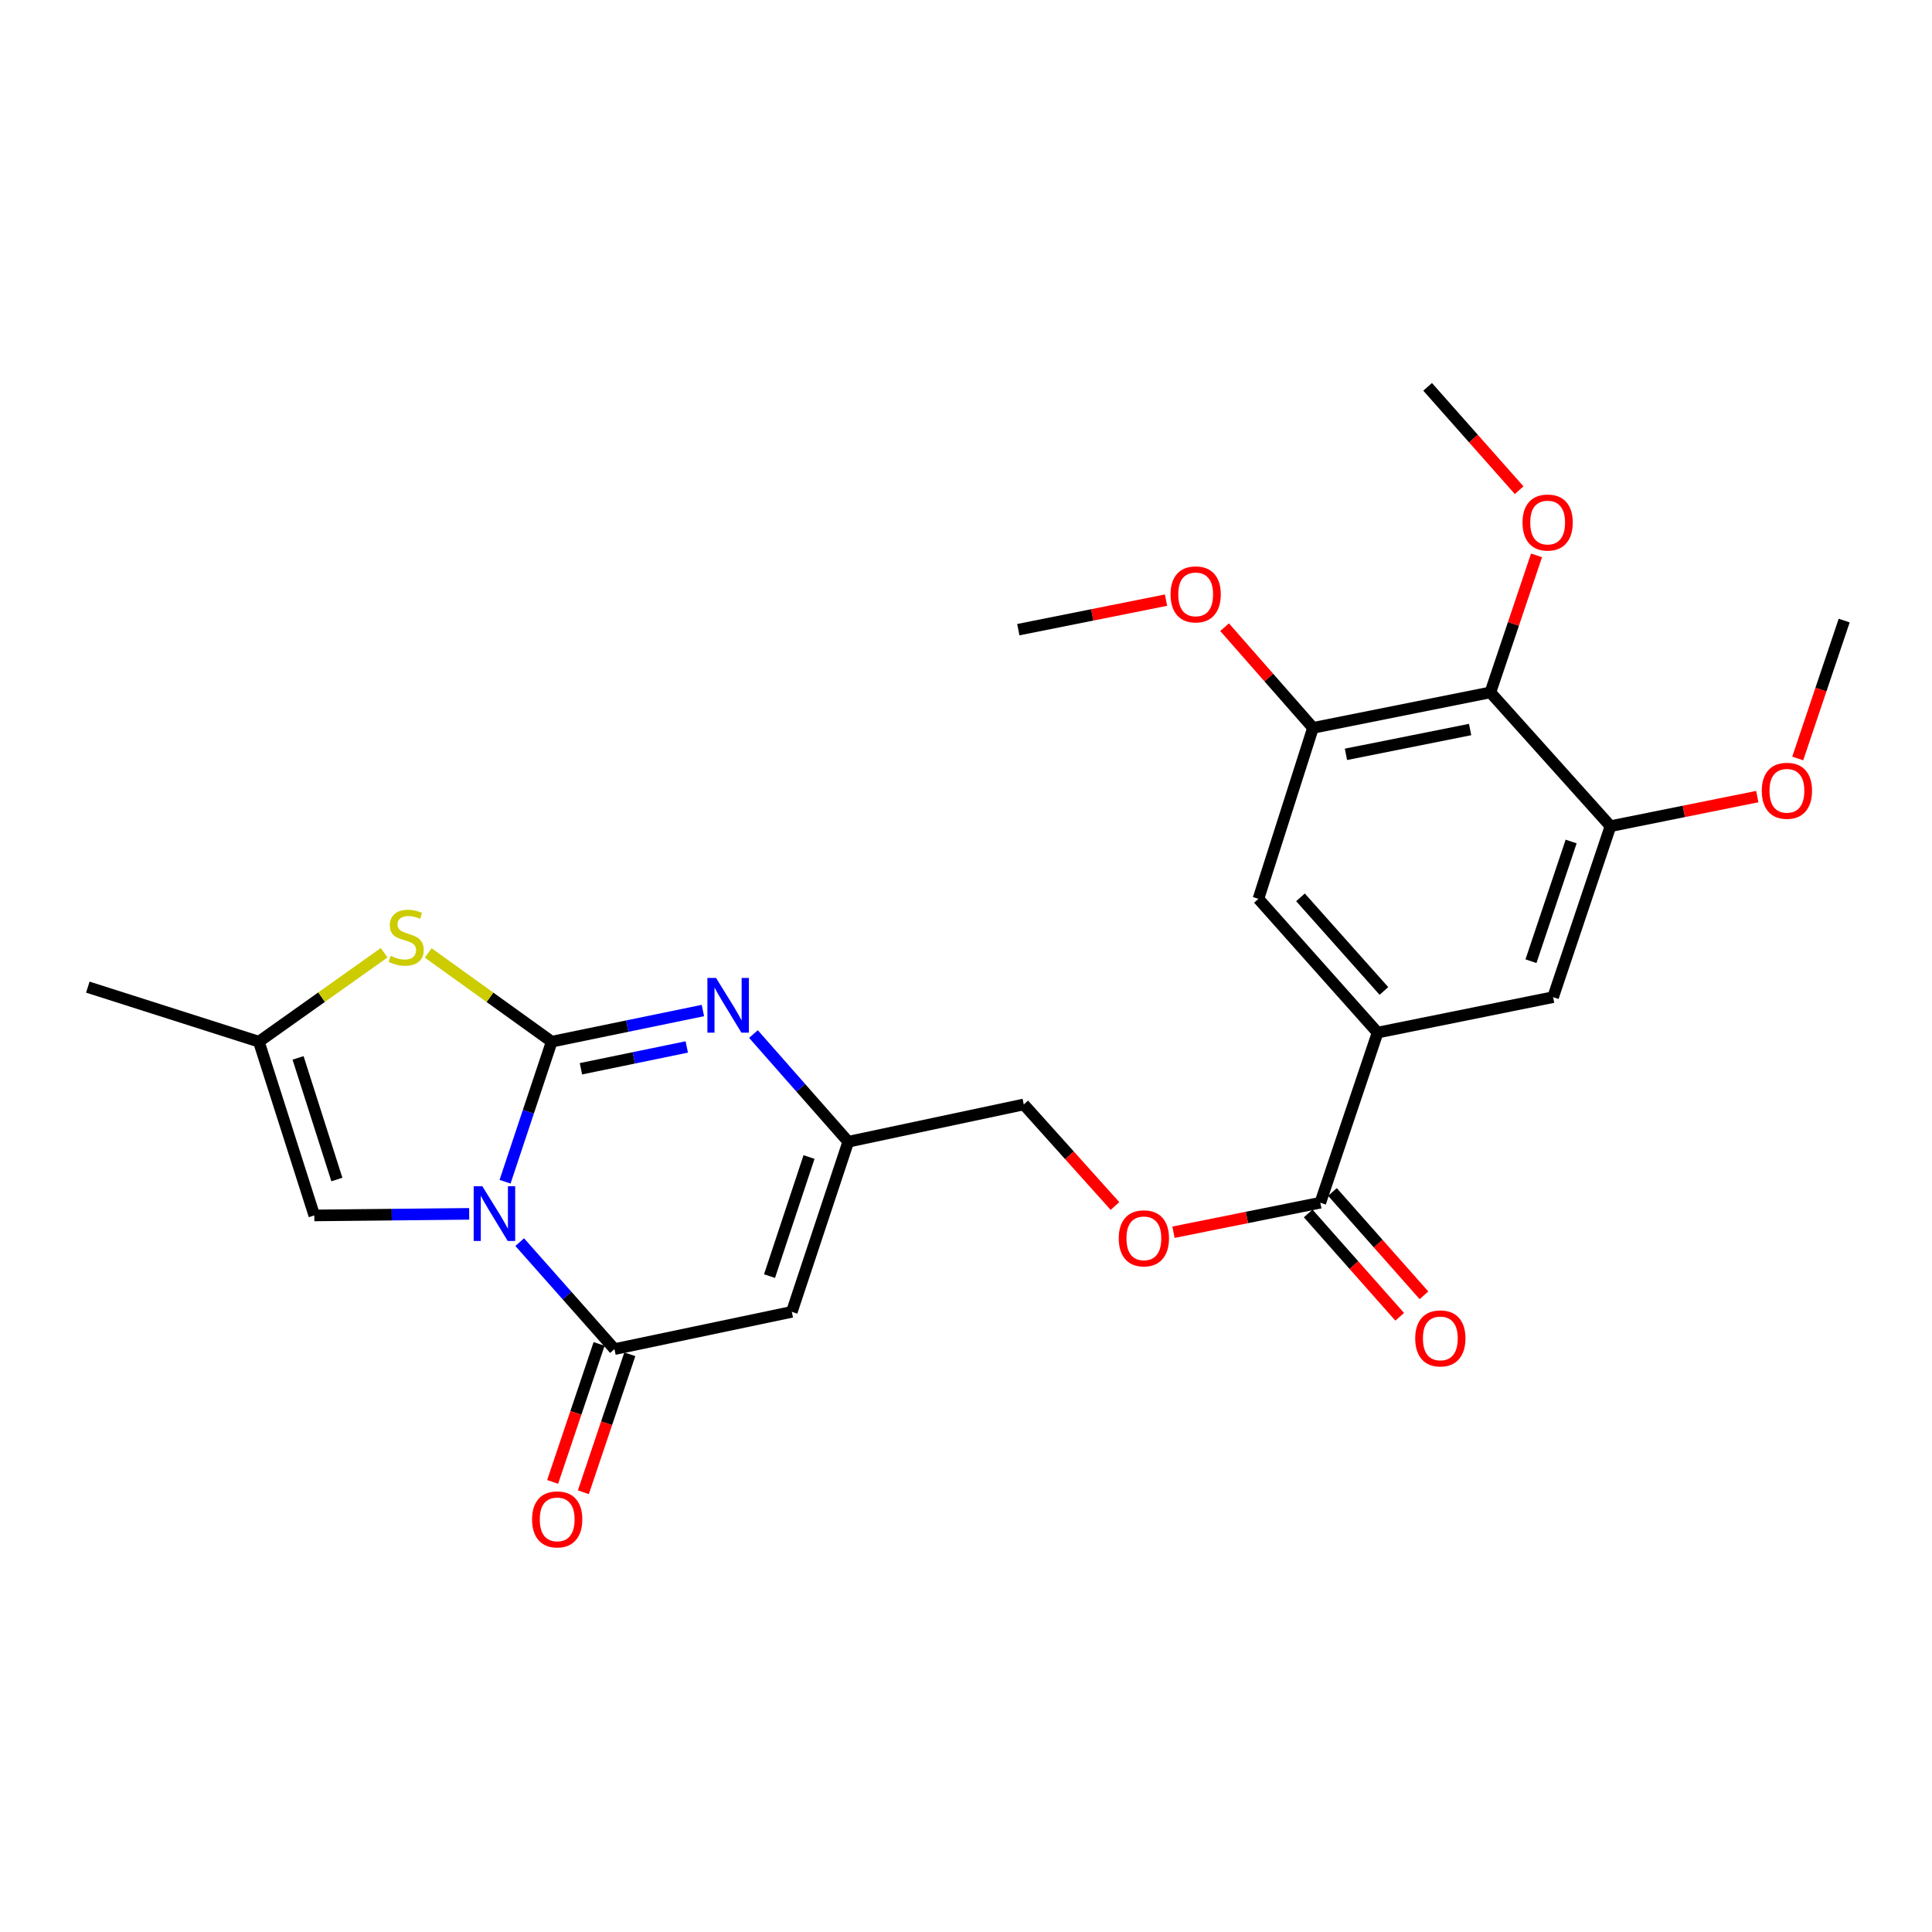 <?xml version='1.0' encoding='iso-8859-1'?>
<svg version='1.1' baseProfile='full'
              xmlns='http://www.w3.org/2000/svg'
                      xmlns:rdkit='http://www.rdkit.org/xml'
                      xmlns:xlink='http://www.w3.org/1999/xlink'
                  xml:space='preserve'
width='1000px' height='1000px' viewBox='0 0 1000 1000'>
<!-- END OF HEADER -->
<rect style='opacity:1.0;fill:#FFFFFF;stroke:none' width='1000' height='1000' x='0' y='0'> </rect>
<path class='bond-0' d='M 261.418,611.649 L 273.491,575.412' style='fill:none;fill-rule:evenodd;stroke:#0000FF;stroke-width:6px;stroke-linecap:butt;stroke-linejoin:miter;stroke-opacity:1' />
<path class='bond-0' d='M 273.491,575.412 L 285.564,539.174' style='fill:none;fill-rule:evenodd;stroke:#000000;stroke-width:6px;stroke-linecap:butt;stroke-linejoin:miter;stroke-opacity:1' />
<path class='bond-1' d='M 269.002,642.924 L 293.522,670.609' style='fill:none;fill-rule:evenodd;stroke:#0000FF;stroke-width:6px;stroke-linecap:butt;stroke-linejoin:miter;stroke-opacity:1' />
<path class='bond-1' d='M 293.522,670.609 L 318.042,698.293' style='fill:none;fill-rule:evenodd;stroke:#000000;stroke-width:6px;stroke-linecap:butt;stroke-linejoin:miter;stroke-opacity:1' />
<path class='bond-5' d='M 242.848,628.287 L 202.764,628.696' style='fill:none;fill-rule:evenodd;stroke:#0000FF;stroke-width:6px;stroke-linecap:butt;stroke-linejoin:miter;stroke-opacity:1' />
<path class='bond-5' d='M 202.764,628.696 L 162.68,629.105' style='fill:none;fill-rule:evenodd;stroke:#000000;stroke-width:6px;stroke-linecap:butt;stroke-linejoin:miter;stroke-opacity:1' />
<path class='bond-2' d='M 285.564,539.174 L 324.692,531.11' style='fill:none;fill-rule:evenodd;stroke:#000000;stroke-width:6px;stroke-linecap:butt;stroke-linejoin:miter;stroke-opacity:1' />
<path class='bond-2' d='M 324.692,531.11 L 363.821,523.047' style='fill:none;fill-rule:evenodd;stroke:#0000FF;stroke-width:6px;stroke-linecap:butt;stroke-linejoin:miter;stroke-opacity:1' />
<path class='bond-2' d='M 300.689,553.19 L 328.079,547.545' style='fill:none;fill-rule:evenodd;stroke:#000000;stroke-width:6px;stroke-linecap:butt;stroke-linejoin:miter;stroke-opacity:1' />
<path class='bond-2' d='M 328.079,547.545 L 355.469,541.9' style='fill:none;fill-rule:evenodd;stroke:#0000FF;stroke-width:6px;stroke-linecap:butt;stroke-linejoin:miter;stroke-opacity:1' />
<path class='bond-4' d='M 285.564,539.174 L 253.602,516.204' style='fill:none;fill-rule:evenodd;stroke:#000000;stroke-width:6px;stroke-linecap:butt;stroke-linejoin:miter;stroke-opacity:1' />
<path class='bond-4' d='M 253.602,516.204 L 221.64,493.233' style='fill:none;fill-rule:evenodd;stroke:#CCCC00;stroke-width:6px;stroke-linecap:butt;stroke-linejoin:miter;stroke-opacity:1' />
<path class='bond-3' d='M 318.042,698.293 L 409.846,679.015' style='fill:none;fill-rule:evenodd;stroke:#000000;stroke-width:6px;stroke-linecap:butt;stroke-linejoin:miter;stroke-opacity:1' />
<path class='bond-15' d='M 310.091,695.616 L 298.07,731.323' style='fill:none;fill-rule:evenodd;stroke:#000000;stroke-width:6px;stroke-linecap:butt;stroke-linejoin:miter;stroke-opacity:1' />
<path class='bond-15' d='M 298.07,731.323 L 286.049,767.03' style='fill:none;fill-rule:evenodd;stroke:#FF0000;stroke-width:6px;stroke-linecap:butt;stroke-linejoin:miter;stroke-opacity:1' />
<path class='bond-15' d='M 325.993,700.97 L 313.973,736.677' style='fill:none;fill-rule:evenodd;stroke:#000000;stroke-width:6px;stroke-linecap:butt;stroke-linejoin:miter;stroke-opacity:1' />
<path class='bond-15' d='M 313.973,736.677 L 301.952,772.384' style='fill:none;fill-rule:evenodd;stroke:#FF0000;stroke-width:6px;stroke-linecap:butt;stroke-linejoin:miter;stroke-opacity:1' />
<path class='bond-27' d='M 389.984,535.223 L 414.518,563.091' style='fill:none;fill-rule:evenodd;stroke:#0000FF;stroke-width:6px;stroke-linecap:butt;stroke-linejoin:miter;stroke-opacity:1' />
<path class='bond-27' d='M 414.518,563.091 L 439.052,590.959' style='fill:none;fill-rule:evenodd;stroke:#000000;stroke-width:6px;stroke-linecap:butt;stroke-linejoin:miter;stroke-opacity:1' />
<path class='bond-6' d='M 409.846,679.015 L 439.052,590.959' style='fill:none;fill-rule:evenodd;stroke:#000000;stroke-width:6px;stroke-linecap:butt;stroke-linejoin:miter;stroke-opacity:1' />
<path class='bond-6' d='M 398.3,660.524 L 418.745,598.885' style='fill:none;fill-rule:evenodd;stroke:#000000;stroke-width:6px;stroke-linecap:butt;stroke-linejoin:miter;stroke-opacity:1' />
<path class='bond-26' d='M 198.823,493.146 L 166.405,516.16' style='fill:none;fill-rule:evenodd;stroke:#CCCC00;stroke-width:6px;stroke-linecap:butt;stroke-linejoin:miter;stroke-opacity:1' />
<path class='bond-26' d='M 166.405,516.16 L 133.987,539.174' style='fill:none;fill-rule:evenodd;stroke:#000000;stroke-width:6px;stroke-linecap:butt;stroke-linejoin:miter;stroke-opacity:1' />
<path class='bond-9' d='M 162.68,629.105 L 133.987,539.174' style='fill:none;fill-rule:evenodd;stroke:#000000;stroke-width:6px;stroke-linecap:butt;stroke-linejoin:miter;stroke-opacity:1' />
<path class='bond-9' d='M 174.362,610.515 L 154.276,547.563' style='fill:none;fill-rule:evenodd;stroke:#000000;stroke-width:6px;stroke-linecap:butt;stroke-linejoin:miter;stroke-opacity:1' />
<path class='bond-18' d='M 439.052,590.959 L 529.905,571.662' style='fill:none;fill-rule:evenodd;stroke:#000000;stroke-width:6px;stroke-linecap:butt;stroke-linejoin:miter;stroke-opacity:1' />
<path class='bond-7' d='M 771.413,358.391 L 679.6,376.746' style='fill:none;fill-rule:evenodd;stroke:#000000;stroke-width:6px;stroke-linecap:butt;stroke-linejoin:miter;stroke-opacity:1' />
<path class='bond-7' d='M 760.93,377.598 L 696.661,390.447' style='fill:none;fill-rule:evenodd;stroke:#000000;stroke-width:6px;stroke-linecap:butt;stroke-linejoin:miter;stroke-opacity:1' />
<path class='bond-19' d='M 771.413,358.391 L 783.358,322.927' style='fill:none;fill-rule:evenodd;stroke:#000000;stroke-width:6px;stroke-linecap:butt;stroke-linejoin:miter;stroke-opacity:1' />
<path class='bond-19' d='M 783.358,322.927 L 795.304,287.463' style='fill:none;fill-rule:evenodd;stroke:#FF0000;stroke-width:6px;stroke-linecap:butt;stroke-linejoin:miter;stroke-opacity:1' />
<path class='bond-28' d='M 771.413,358.391 L 833.582,427.626' style='fill:none;fill-rule:evenodd;stroke:#000000;stroke-width:6px;stroke-linecap:butt;stroke-linejoin:miter;stroke-opacity:1' />
<path class='bond-8' d='M 713.038,534.467 L 683.394,622.523' style='fill:none;fill-rule:evenodd;stroke:#000000;stroke-width:6px;stroke-linecap:butt;stroke-linejoin:miter;stroke-opacity:1' />
<path class='bond-13' d='M 713.038,534.467 L 803.882,516.121' style='fill:none;fill-rule:evenodd;stroke:#000000;stroke-width:6px;stroke-linecap:butt;stroke-linejoin:miter;stroke-opacity:1' />
<path class='bond-14' d='M 713.038,534.467 L 651.354,465.241' style='fill:none;fill-rule:evenodd;stroke:#000000;stroke-width:6px;stroke-linecap:butt;stroke-linejoin:miter;stroke-opacity:1' />
<path class='bond-14' d='M 716.313,512.92 L 673.134,464.462' style='fill:none;fill-rule:evenodd;stroke:#000000;stroke-width:6px;stroke-linecap:butt;stroke-linejoin:miter;stroke-opacity:1' />
<path class='bond-22' d='M 133.987,539.174 L 45.455,510.938' style='fill:none;fill-rule:evenodd;stroke:#000000;stroke-width:6px;stroke-linecap:butt;stroke-linejoin:miter;stroke-opacity:1' />
<path class='bond-10' d='M 683.394,622.523 L 645.394,630.16' style='fill:none;fill-rule:evenodd;stroke:#000000;stroke-width:6px;stroke-linecap:butt;stroke-linejoin:miter;stroke-opacity:1' />
<path class='bond-10' d='M 645.394,630.16 L 607.394,637.798' style='fill:none;fill-rule:evenodd;stroke:#FF0000;stroke-width:6px;stroke-linecap:butt;stroke-linejoin:miter;stroke-opacity:1' />
<path class='bond-17' d='M 677.113,628.085 L 700.796,654.829' style='fill:none;fill-rule:evenodd;stroke:#000000;stroke-width:6px;stroke-linecap:butt;stroke-linejoin:miter;stroke-opacity:1' />
<path class='bond-17' d='M 700.796,654.829 L 724.479,681.572' style='fill:none;fill-rule:evenodd;stroke:#FF0000;stroke-width:6px;stroke-linecap:butt;stroke-linejoin:miter;stroke-opacity:1' />
<path class='bond-17' d='M 689.675,616.961 L 713.358,643.704' style='fill:none;fill-rule:evenodd;stroke:#000000;stroke-width:6px;stroke-linecap:butt;stroke-linejoin:miter;stroke-opacity:1' />
<path class='bond-17' d='M 713.358,643.704 L 737.041,670.447' style='fill:none;fill-rule:evenodd;stroke:#FF0000;stroke-width:6px;stroke-linecap:butt;stroke-linejoin:miter;stroke-opacity:1' />
<path class='bond-11' d='M 679.6,376.746 L 651.354,465.241' style='fill:none;fill-rule:evenodd;stroke:#000000;stroke-width:6px;stroke-linecap:butt;stroke-linejoin:miter;stroke-opacity:1' />
<path class='bond-21' d='M 679.6,376.746 L 656.725,350.687' style='fill:none;fill-rule:evenodd;stroke:#000000;stroke-width:6px;stroke-linecap:butt;stroke-linejoin:miter;stroke-opacity:1' />
<path class='bond-21' d='M 656.725,350.687 L 633.851,324.628' style='fill:none;fill-rule:evenodd;stroke:#FF0000;stroke-width:6px;stroke-linecap:butt;stroke-linejoin:miter;stroke-opacity:1' />
<path class='bond-12' d='M 833.582,427.626 L 803.882,516.121' style='fill:none;fill-rule:evenodd;stroke:#000000;stroke-width:6px;stroke-linecap:butt;stroke-linejoin:miter;stroke-opacity:1' />
<path class='bond-12' d='M 813.219,435.561 L 792.429,497.508' style='fill:none;fill-rule:evenodd;stroke:#000000;stroke-width:6px;stroke-linecap:butt;stroke-linejoin:miter;stroke-opacity:1' />
<path class='bond-20' d='M 833.582,427.626 L 871.577,419.97' style='fill:none;fill-rule:evenodd;stroke:#000000;stroke-width:6px;stroke-linecap:butt;stroke-linejoin:miter;stroke-opacity:1' />
<path class='bond-20' d='M 871.577,419.97 L 909.572,412.313' style='fill:none;fill-rule:evenodd;stroke:#FF0000;stroke-width:6px;stroke-linecap:butt;stroke-linejoin:miter;stroke-opacity:1' />
<path class='bond-16' d='M 577.116,624.233 L 553.511,597.947' style='fill:none;fill-rule:evenodd;stroke:#FF0000;stroke-width:6px;stroke-linecap:butt;stroke-linejoin:miter;stroke-opacity:1' />
<path class='bond-16' d='M 553.511,597.947 L 529.905,571.662' style='fill:none;fill-rule:evenodd;stroke:#000000;stroke-width:6px;stroke-linecap:butt;stroke-linejoin:miter;stroke-opacity:1' />
<path class='bond-23' d='M 786.301,253.718 L 762.618,226.975' style='fill:none;fill-rule:evenodd;stroke:#FF0000;stroke-width:6px;stroke-linecap:butt;stroke-linejoin:miter;stroke-opacity:1' />
<path class='bond-23' d='M 762.618,226.975 L 738.935,200.232' style='fill:none;fill-rule:evenodd;stroke:#000000;stroke-width:6px;stroke-linecap:butt;stroke-linejoin:miter;stroke-opacity:1' />
<path class='bond-24' d='M 930.506,392.582 L 942.526,356.894' style='fill:none;fill-rule:evenodd;stroke:#FF0000;stroke-width:6px;stroke-linecap:butt;stroke-linejoin:miter;stroke-opacity:1' />
<path class='bond-24' d='M 942.526,356.894 L 954.545,321.205' style='fill:none;fill-rule:evenodd;stroke:#000000;stroke-width:6px;stroke-linecap:butt;stroke-linejoin:miter;stroke-opacity:1' />
<path class='bond-25' d='M 603.535,310.632 L 565.303,318.273' style='fill:none;fill-rule:evenodd;stroke:#FF0000;stroke-width:6px;stroke-linecap:butt;stroke-linejoin:miter;stroke-opacity:1' />
<path class='bond-25' d='M 565.303,318.273 L 527.071,325.913' style='fill:none;fill-rule:evenodd;stroke:#000000;stroke-width:6px;stroke-linecap:butt;stroke-linejoin:miter;stroke-opacity:1' />
<path  class='atom-0' d='M 249.66 613.994
L 258.94 628.994
Q 259.86 630.474, 261.34 633.154
Q 262.82 635.834, 262.9 635.994
L 262.9 613.994
L 266.66 613.994
L 266.66 642.314
L 262.78 642.314
L 252.82 625.914
Q 251.66 623.994, 250.42 621.794
Q 249.22 619.594, 248.86 618.914
L 248.86 642.314
L 245.18 642.314
L 245.18 613.994
L 249.66 613.994
' fill='#0000FF'/>
<path  class='atom-3' d='M 370.632 506.193
L 379.912 521.193
Q 380.832 522.673, 382.312 525.353
Q 383.792 528.033, 383.872 528.193
L 383.872 506.193
L 387.632 506.193
L 387.632 534.513
L 383.752 534.513
L 373.792 518.113
Q 372.632 516.193, 371.392 513.993
Q 370.192 511.793, 369.832 511.113
L 369.832 534.513
L 366.152 534.513
L 366.152 506.193
L 370.632 506.193
' fill='#0000FF'/>
<path  class='atom-5' d='M 202.241 494.761
Q 202.561 494.881, 203.881 495.441
Q 205.201 496.001, 206.641 496.361
Q 208.121 496.681, 209.561 496.681
Q 212.241 496.681, 213.801 495.401
Q 215.361 494.081, 215.361 491.801
Q 215.361 490.241, 214.561 489.281
Q 213.801 488.321, 212.601 487.801
Q 211.401 487.281, 209.401 486.681
Q 206.881 485.921, 205.361 485.201
Q 203.881 484.481, 202.801 482.961
Q 201.761 481.441, 201.761 478.881
Q 201.761 475.321, 204.161 473.121
Q 206.601 470.921, 211.401 470.921
Q 214.681 470.921, 218.401 472.481
L 217.481 475.561
Q 214.081 474.161, 211.521 474.161
Q 208.761 474.161, 207.241 475.321
Q 205.721 476.441, 205.761 478.401
Q 205.761 479.921, 206.521 480.841
Q 207.321 481.761, 208.441 482.281
Q 209.601 482.801, 211.521 483.401
Q 214.081 484.201, 215.601 485.001
Q 217.121 485.801, 218.201 487.441
Q 219.321 489.041, 219.321 491.801
Q 219.321 495.721, 216.681 497.841
Q 214.081 499.921, 209.721 499.921
Q 207.201 499.921, 205.281 499.361
Q 203.401 498.841, 201.161 497.921
L 202.241 494.761
' fill='#CCCC00'/>
<path  class='atom-16' d='M 275.398 786.43
Q 275.398 779.63, 278.758 775.83
Q 282.118 772.03, 288.398 772.03
Q 294.678 772.03, 298.038 775.83
Q 301.398 779.63, 301.398 786.43
Q 301.398 793.31, 297.998 797.23
Q 294.598 801.11, 288.398 801.11
Q 282.158 801.11, 278.758 797.23
Q 275.398 793.35, 275.398 786.43
M 288.398 797.91
Q 292.718 797.91, 295.038 795.03
Q 297.398 792.11, 297.398 786.43
Q 297.398 780.87, 295.038 778.07
Q 292.718 775.23, 288.398 775.23
Q 284.078 775.23, 281.718 778.03
Q 279.398 780.83, 279.398 786.43
Q 279.398 792.15, 281.718 795.03
Q 284.078 797.91, 288.398 797.91
' fill='#FF0000'/>
<path  class='atom-17' d='M 579.065 640.958
Q 579.065 634.158, 582.425 630.358
Q 585.785 626.558, 592.065 626.558
Q 598.345 626.558, 601.705 630.358
Q 605.065 634.158, 605.065 640.958
Q 605.065 647.838, 601.665 651.758
Q 598.265 655.638, 592.065 655.638
Q 585.825 655.638, 582.425 651.758
Q 579.065 647.878, 579.065 640.958
M 592.065 652.438
Q 596.385 652.438, 598.705 649.558
Q 601.065 646.638, 601.065 640.958
Q 601.065 635.398, 598.705 632.598
Q 596.385 629.758, 592.065 629.758
Q 587.745 629.758, 585.385 632.558
Q 583.065 635.358, 583.065 640.958
Q 583.065 646.678, 585.385 649.558
Q 587.745 652.438, 592.065 652.438
' fill='#FF0000'/>
<path  class='atom-18' d='M 732.516 692.752
Q 732.516 685.952, 735.876 682.152
Q 739.236 678.352, 745.516 678.352
Q 751.796 678.352, 755.156 682.152
Q 758.516 685.952, 758.516 692.752
Q 758.516 699.632, 755.116 703.552
Q 751.716 707.432, 745.516 707.432
Q 739.276 707.432, 735.876 703.552
Q 732.516 699.672, 732.516 692.752
M 745.516 704.232
Q 749.836 704.232, 752.156 701.352
Q 754.516 698.432, 754.516 692.752
Q 754.516 687.192, 752.156 684.392
Q 749.836 681.552, 745.516 681.552
Q 741.196 681.552, 738.836 684.352
Q 736.516 687.152, 736.516 692.752
Q 736.516 698.472, 738.836 701.352
Q 741.196 704.232, 745.516 704.232
' fill='#FF0000'/>
<path  class='atom-20' d='M 788.057 270.461
Q 788.057 263.661, 791.417 259.861
Q 794.777 256.061, 801.057 256.061
Q 807.337 256.061, 810.697 259.861
Q 814.057 263.661, 814.057 270.461
Q 814.057 277.341, 810.657 281.261
Q 807.257 285.141, 801.057 285.141
Q 794.817 285.141, 791.417 281.261
Q 788.057 277.381, 788.057 270.461
M 801.057 281.941
Q 805.377 281.941, 807.697 279.061
Q 810.057 276.141, 810.057 270.461
Q 810.057 264.901, 807.697 262.101
Q 805.377 259.261, 801.057 259.261
Q 796.737 259.261, 794.377 262.061
Q 792.057 264.861, 792.057 270.461
Q 792.057 276.181, 794.377 279.061
Q 796.737 281.941, 801.057 281.941
' fill='#FF0000'/>
<path  class='atom-21' d='M 911.901 409.304
Q 911.901 402.504, 915.261 398.704
Q 918.621 394.904, 924.901 394.904
Q 931.181 394.904, 934.541 398.704
Q 937.901 402.504, 937.901 409.304
Q 937.901 416.184, 934.501 420.104
Q 931.101 423.984, 924.901 423.984
Q 918.661 423.984, 915.261 420.104
Q 911.901 416.224, 911.901 409.304
M 924.901 420.784
Q 929.221 420.784, 931.541 417.904
Q 933.901 414.984, 933.901 409.304
Q 933.901 403.744, 931.541 400.944
Q 929.221 398.104, 924.901 398.104
Q 920.581 398.104, 918.221 400.904
Q 915.901 403.704, 915.901 409.304
Q 915.901 415.024, 918.221 417.904
Q 920.581 420.784, 924.901 420.784
' fill='#FF0000'/>
<path  class='atom-22' d='M 605.875 307.647
Q 605.875 300.847, 609.235 297.047
Q 612.595 293.247, 618.875 293.247
Q 625.155 293.247, 628.515 297.047
Q 631.875 300.847, 631.875 307.647
Q 631.875 314.527, 628.475 318.447
Q 625.075 322.327, 618.875 322.327
Q 612.635 322.327, 609.235 318.447
Q 605.875 314.567, 605.875 307.647
M 618.875 319.127
Q 623.195 319.127, 625.515 316.247
Q 627.875 313.327, 627.875 307.647
Q 627.875 302.087, 625.515 299.287
Q 623.195 296.447, 618.875 296.447
Q 614.555 296.447, 612.195 299.247
Q 609.875 302.047, 609.875 307.647
Q 609.875 313.367, 612.195 316.247
Q 614.555 319.127, 618.875 319.127
' fill='#FF0000'/>
</svg>

